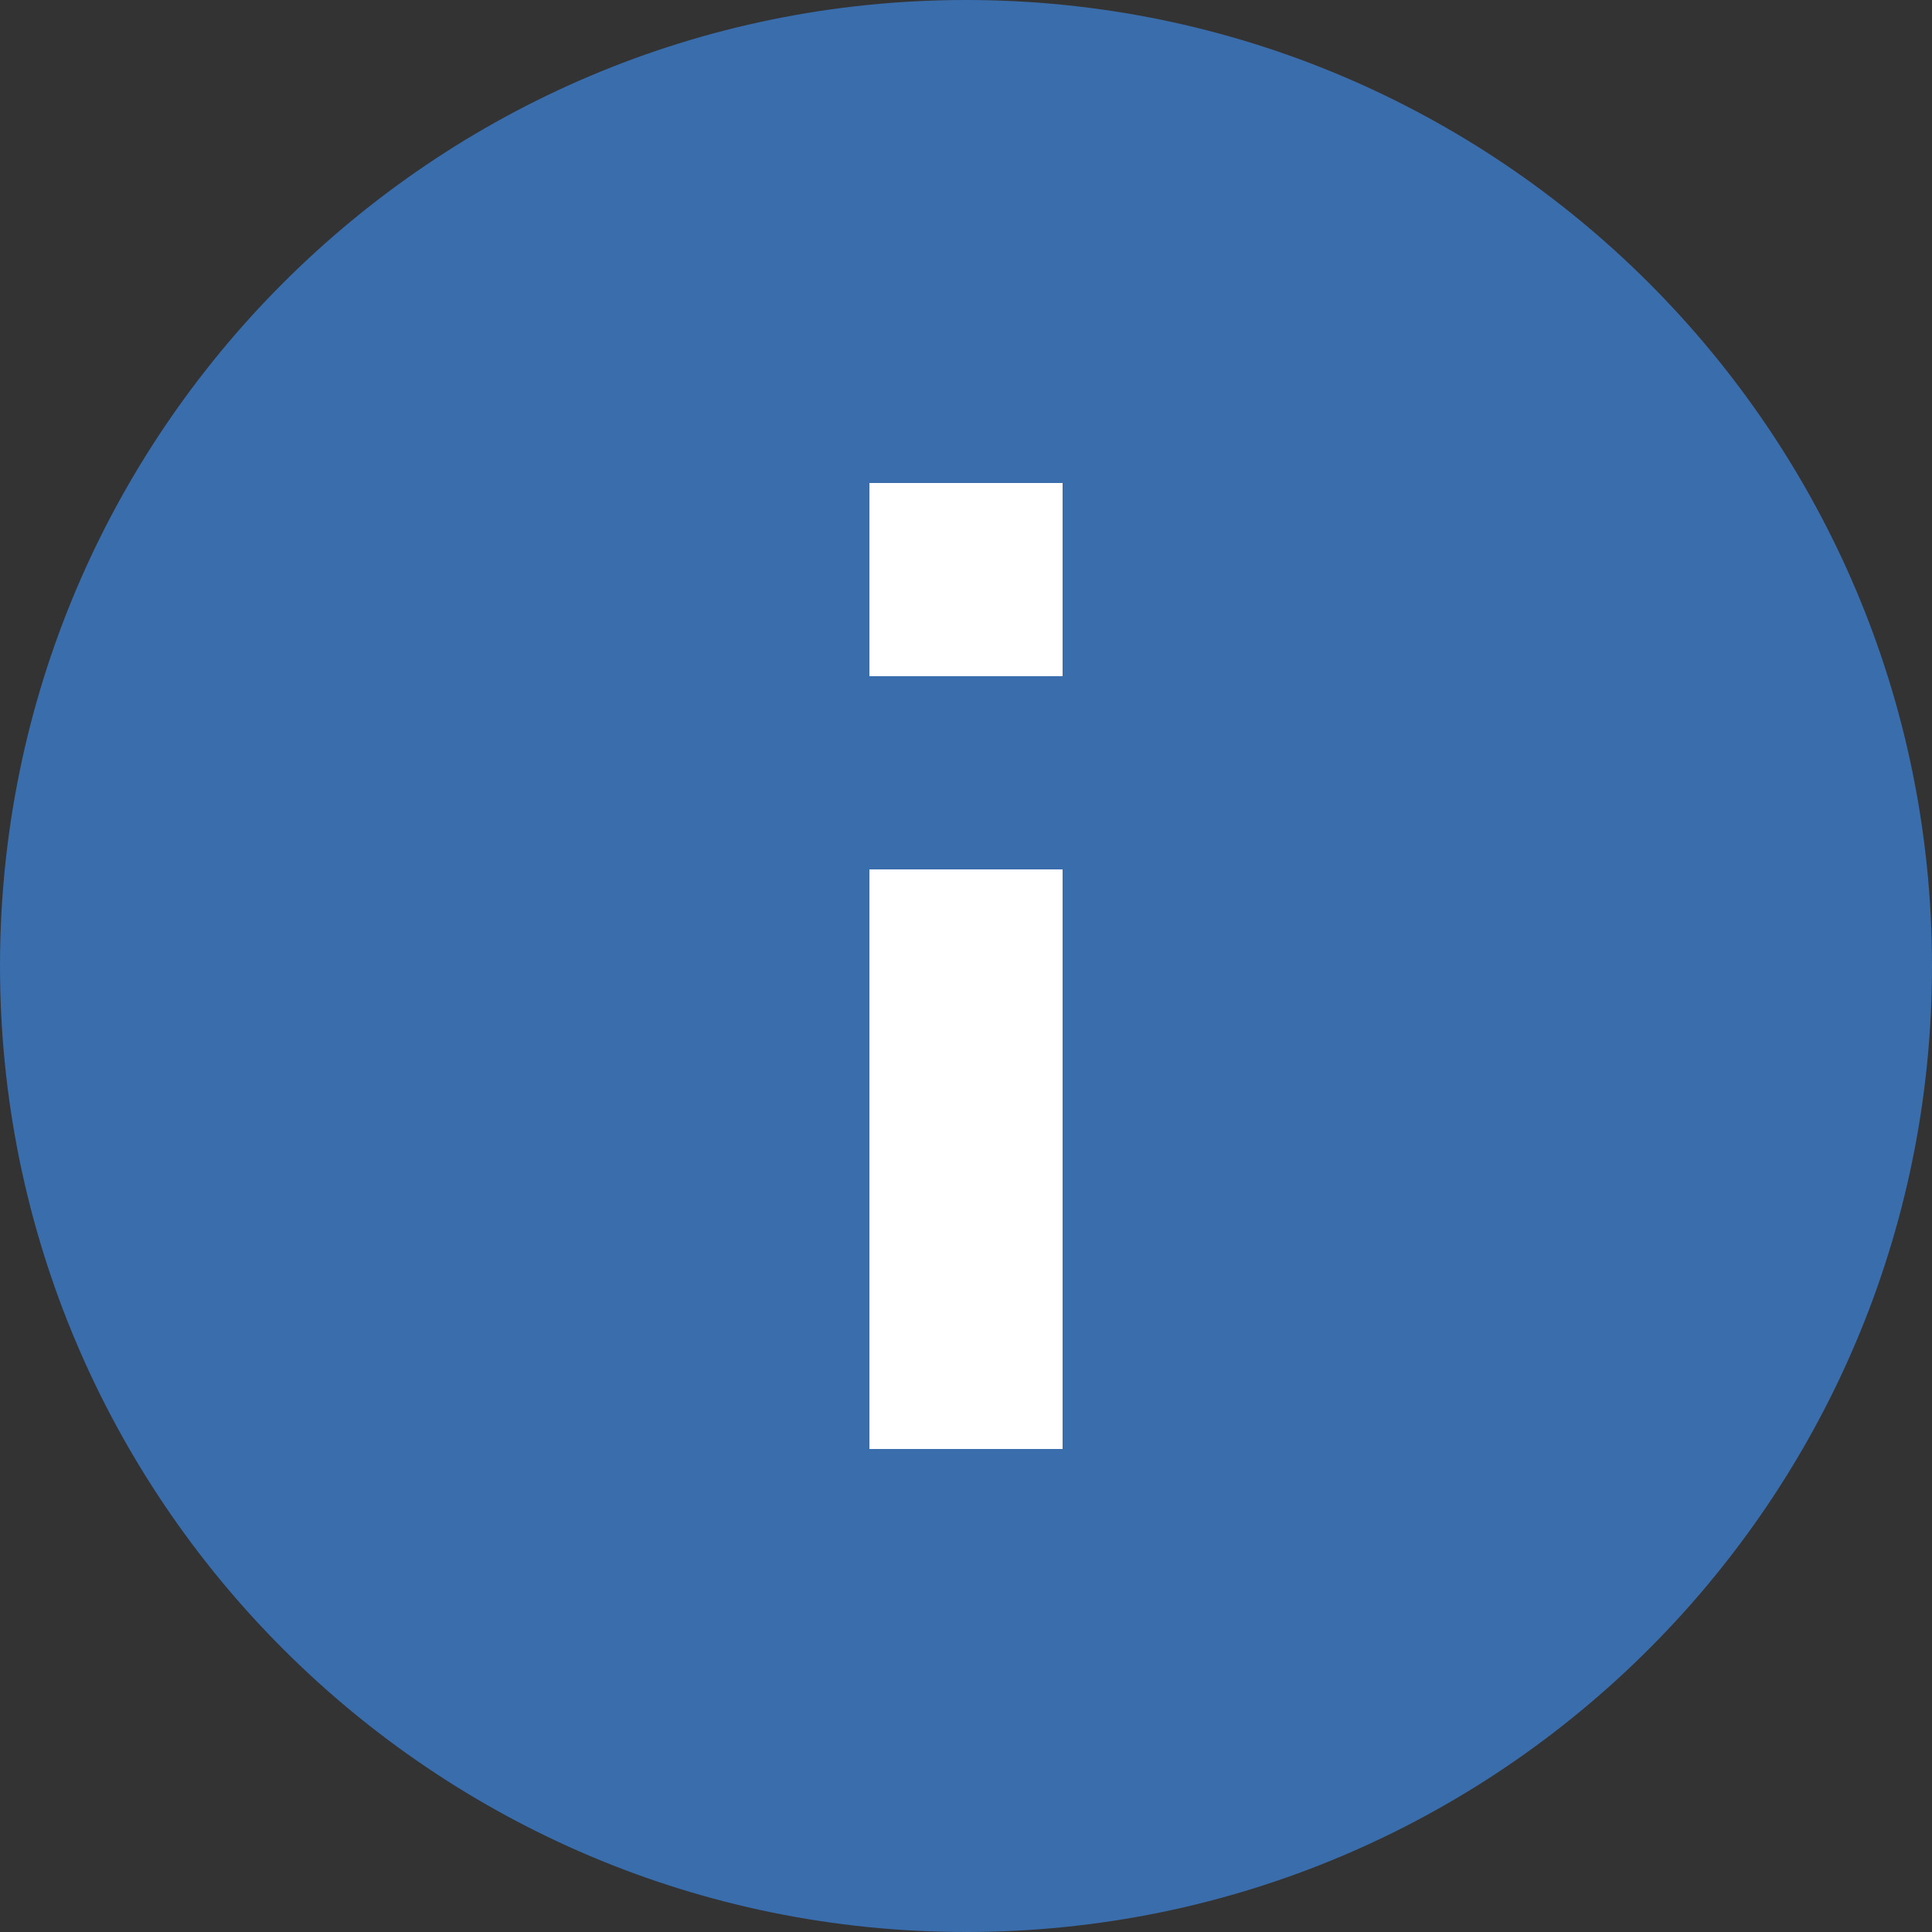 <?xml version="1.0" encoding="UTF-8"?> <svg xmlns="http://www.w3.org/2000/svg" width="11" height="11" viewBox="0 0 11 11" fill="none"><rect x="0" y="0" width="11" height="11" fill="#333333" stroke="none"/><ellipse cx="5.399" cy="5.521" rx="4.68" ry="4.56" fill="white"></ellipse><path d="M5.5 0C2.464 0 0 2.464 0 5.5C0 8.536 2.464 11 5.5 11C8.536 11 11 8.536 11 5.5C11 2.464 8.536 0 5.5 0ZM6.05 8.25H4.95V4.95H6.05V8.25ZM6.05 3.85H4.95V2.75H6.05V3.85Z" fill="#3A6DAC"></path></svg> 